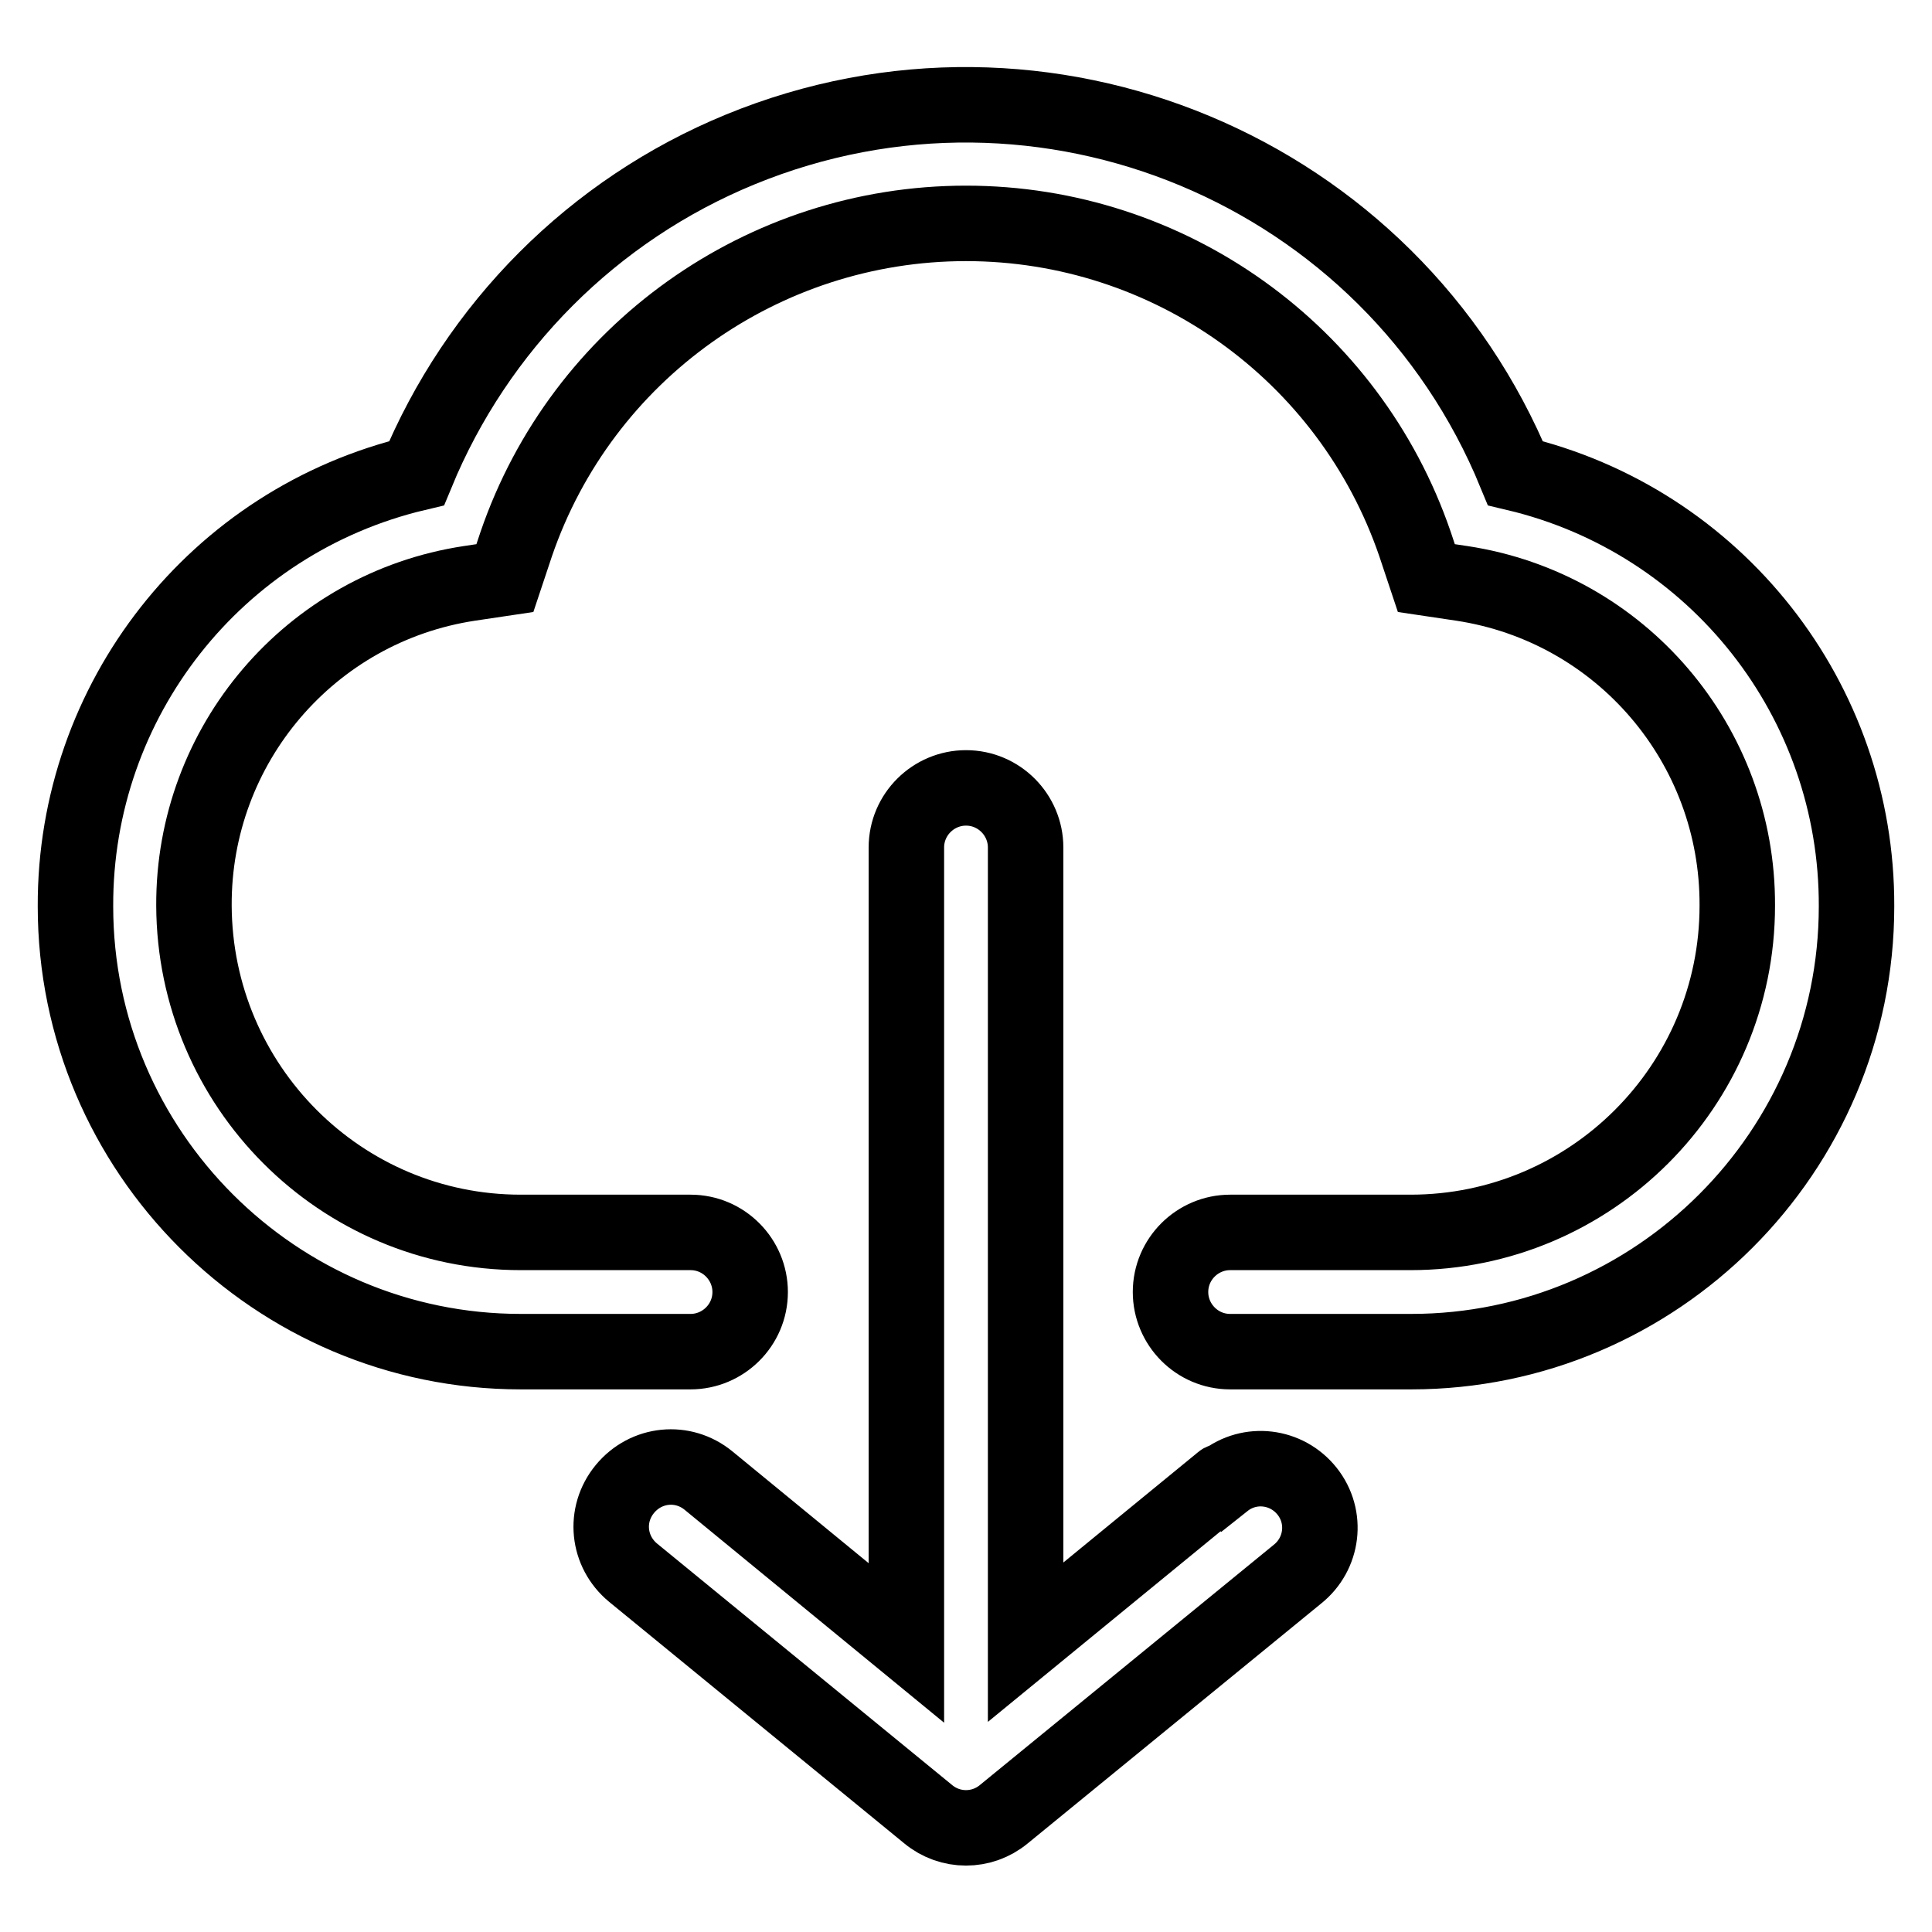 <?xml version="1.0" encoding="utf-8"?>
<!-- Svg Vector Icons : http://www.onlinewebfonts.com/icon -->
<!DOCTYPE svg PUBLIC "-//W3C//DTD SVG 1.1//EN" "http://www.w3.org/Graphics/SVG/1.1/DTD/svg11.dtd">
<svg version="1.1" xmlns="http://www.w3.org/2000/svg" xmlns:xlink="http://www.w3.org/1999/xlink" x="0px" y="0px" viewBox="0 0 256 256" enable-background="new 0 0 256 256" xml:space="preserve">
<g> <path stroke-width="10" fill-opacity="0" stroke="#000000"  d="M200.8,62.7C184.3,22.5,138.3,3.3,98.1,19.8c-19.5,8-34.9,23.5-42.9,42.9C28.6,69,9.9,92.8,10,120.1 c0,32.5,26.5,59,59,59h22.5c4.3,0,7.9-3.5,7.9-7.9c0-4.3-3.5-7.9-7.9-7.9H69c-23.9,0-43.2-19.4-43.3-43.3 c-0.1-21.3,15.4-39.5,36.5-42.7l4.7-0.7l1.5-4.5c8.7-25.4,32.7-42.5,59.6-42.5c26.9,0,50.8,17.1,59.5,42.5l1.5,4.5l4.7,0.7 c21.1,3.2,36.6,21.4,36.5,42.7c0,23.9-19.4,43.3-43.3,43.3h-23.9c-4.3,0-7.9,3.5-7.9,7.9c0,4.3,3.5,7.9,7.9,7.9H187 c32.5,0,59-26.5,59-59C246.1,92.8,227.4,69,200.8,62.7L200.8,62.7z M161.9,196.3l-26,21.3V112.3c0-4.3-3.5-7.9-7.9-7.9 c-4.3,0-7.9,3.5-7.9,7.9v105.4l-26.2-21.5c-3.4-2.8-8.3-2.3-11.1,1.1c-2.8,3.4-2.3,8.3,1.1,11.1l39.1,32c2.9,2.4,7.1,2.4,10,0 l38.9-31.8c3.4-2.7,4-7.6,1.3-11c-2.7-3.4-7.6-4-11-1.3C162.1,196.2,162,196.2,161.9,196.3L161.9,196.3z"/></g>
</svg>